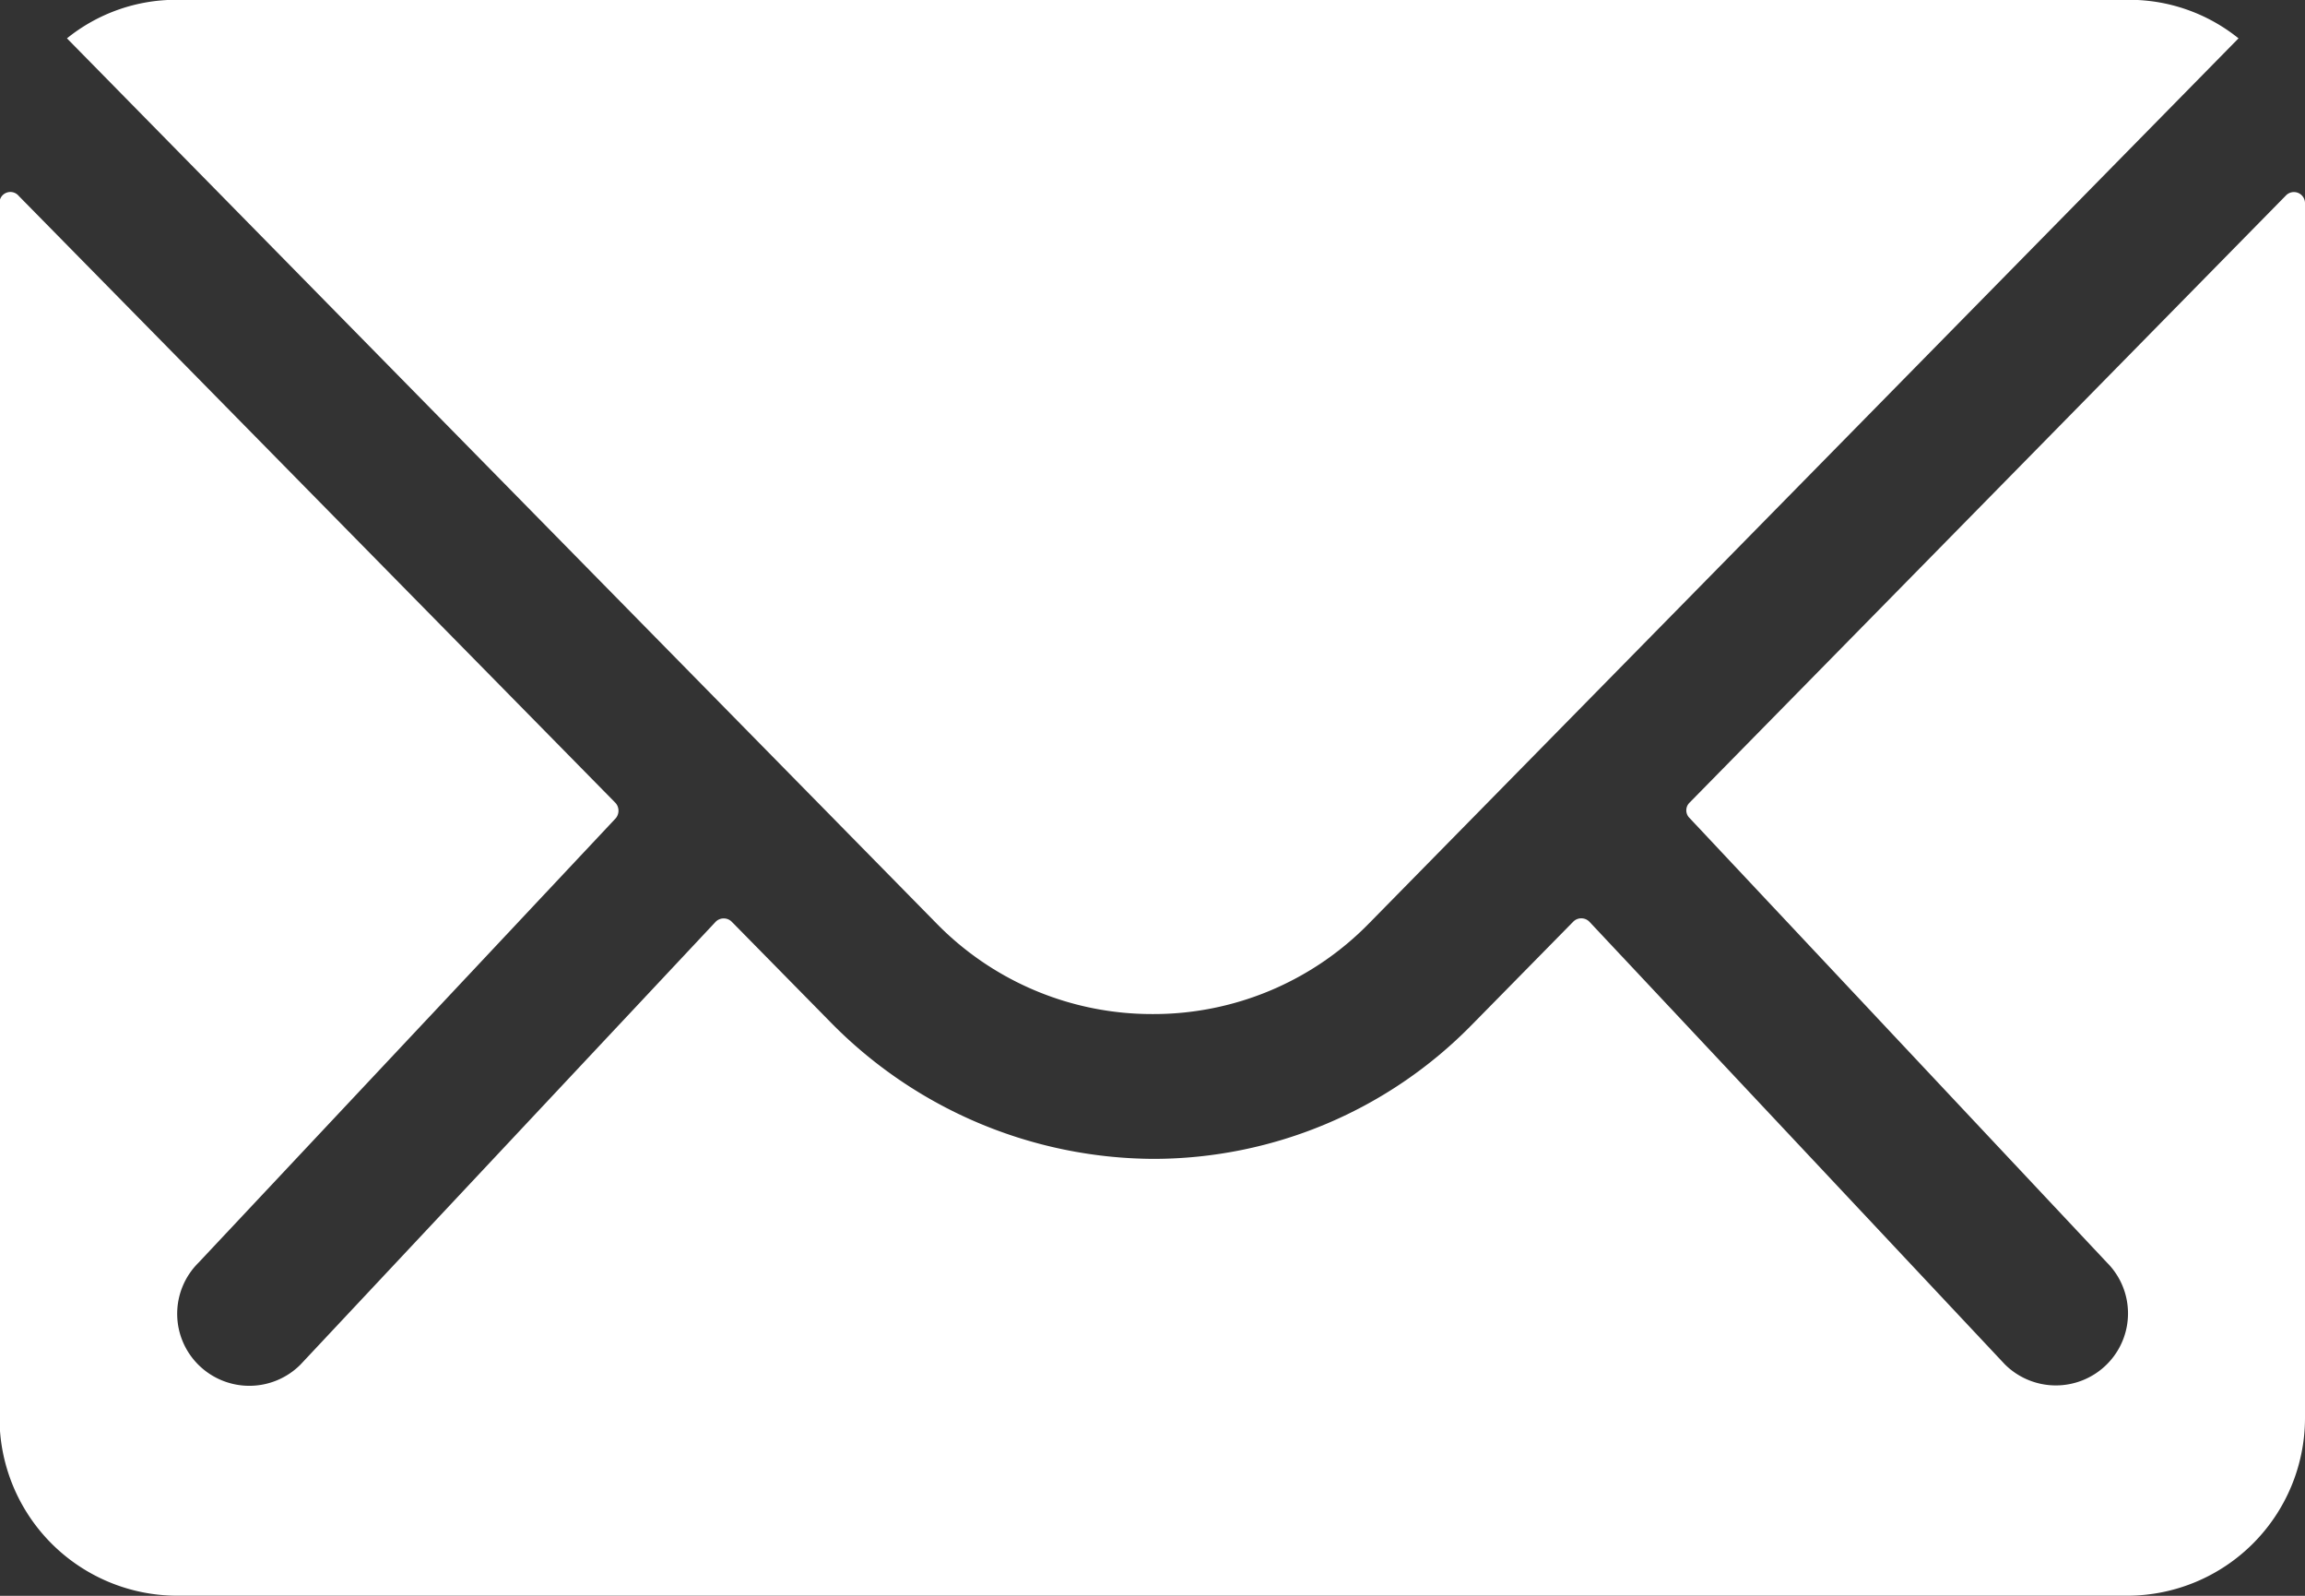 <svg xmlns="http://www.w3.org/2000/svg" width="23.924" height="16.563" viewBox="0 0 23.924 16.563">
  <rect x="0" y="0" width="23.924" height="16.563" fill="#333333" stroke="none"/>
  <g id="Icon_ionic-ios-mail" data-name="Icon ionic-ios-mail" transform="translate(-3.375 -7.875)">
    <path id="Path_139" data-name="Path 139" d="M27.1,10.349l-6.188,6.3a.111.111,0,0,0,0,.161l4.33,4.612a.746.746,0,0,1,0,1.058.75.75,0,0,1-1.058,0l-4.313-4.595a.118.118,0,0,0-.167,0l-1.052,1.07a4.63,4.63,0,0,1-3.3,1.392,4.723,4.723,0,0,1-3.37-1.432l-1.012-1.029a.118.118,0,0,0-.167,0L6.492,22.484a.75.75,0,0,1-1.058,0,.746.746,0,0,1,0-1.058l4.33-4.612a.122.122,0,0,0,0-.161l-6.194-6.3a.113.113,0,0,0-.2.081V23.041a1.846,1.846,0,0,0,1.84,1.84H25.459a1.846,1.846,0,0,0,1.84-1.84V10.43A.115.115,0,0,0,27.1,10.349Z" transform="translate(0 -0.444)" fill="#fff"/>
    <path id="Path_140" data-name="Path 140" d="M15.492,18.4a3.127,3.127,0,0,0,2.249-.943l9.023-9.184a1.807,1.807,0,0,0-1.139-.4H5.364a1.8,1.8,0,0,0-1.139.4l9.023,9.184A3.127,3.127,0,0,0,15.492,18.4Z" transform="translate(-0.155)" fill="#fff"/>
  </g>
</svg>
